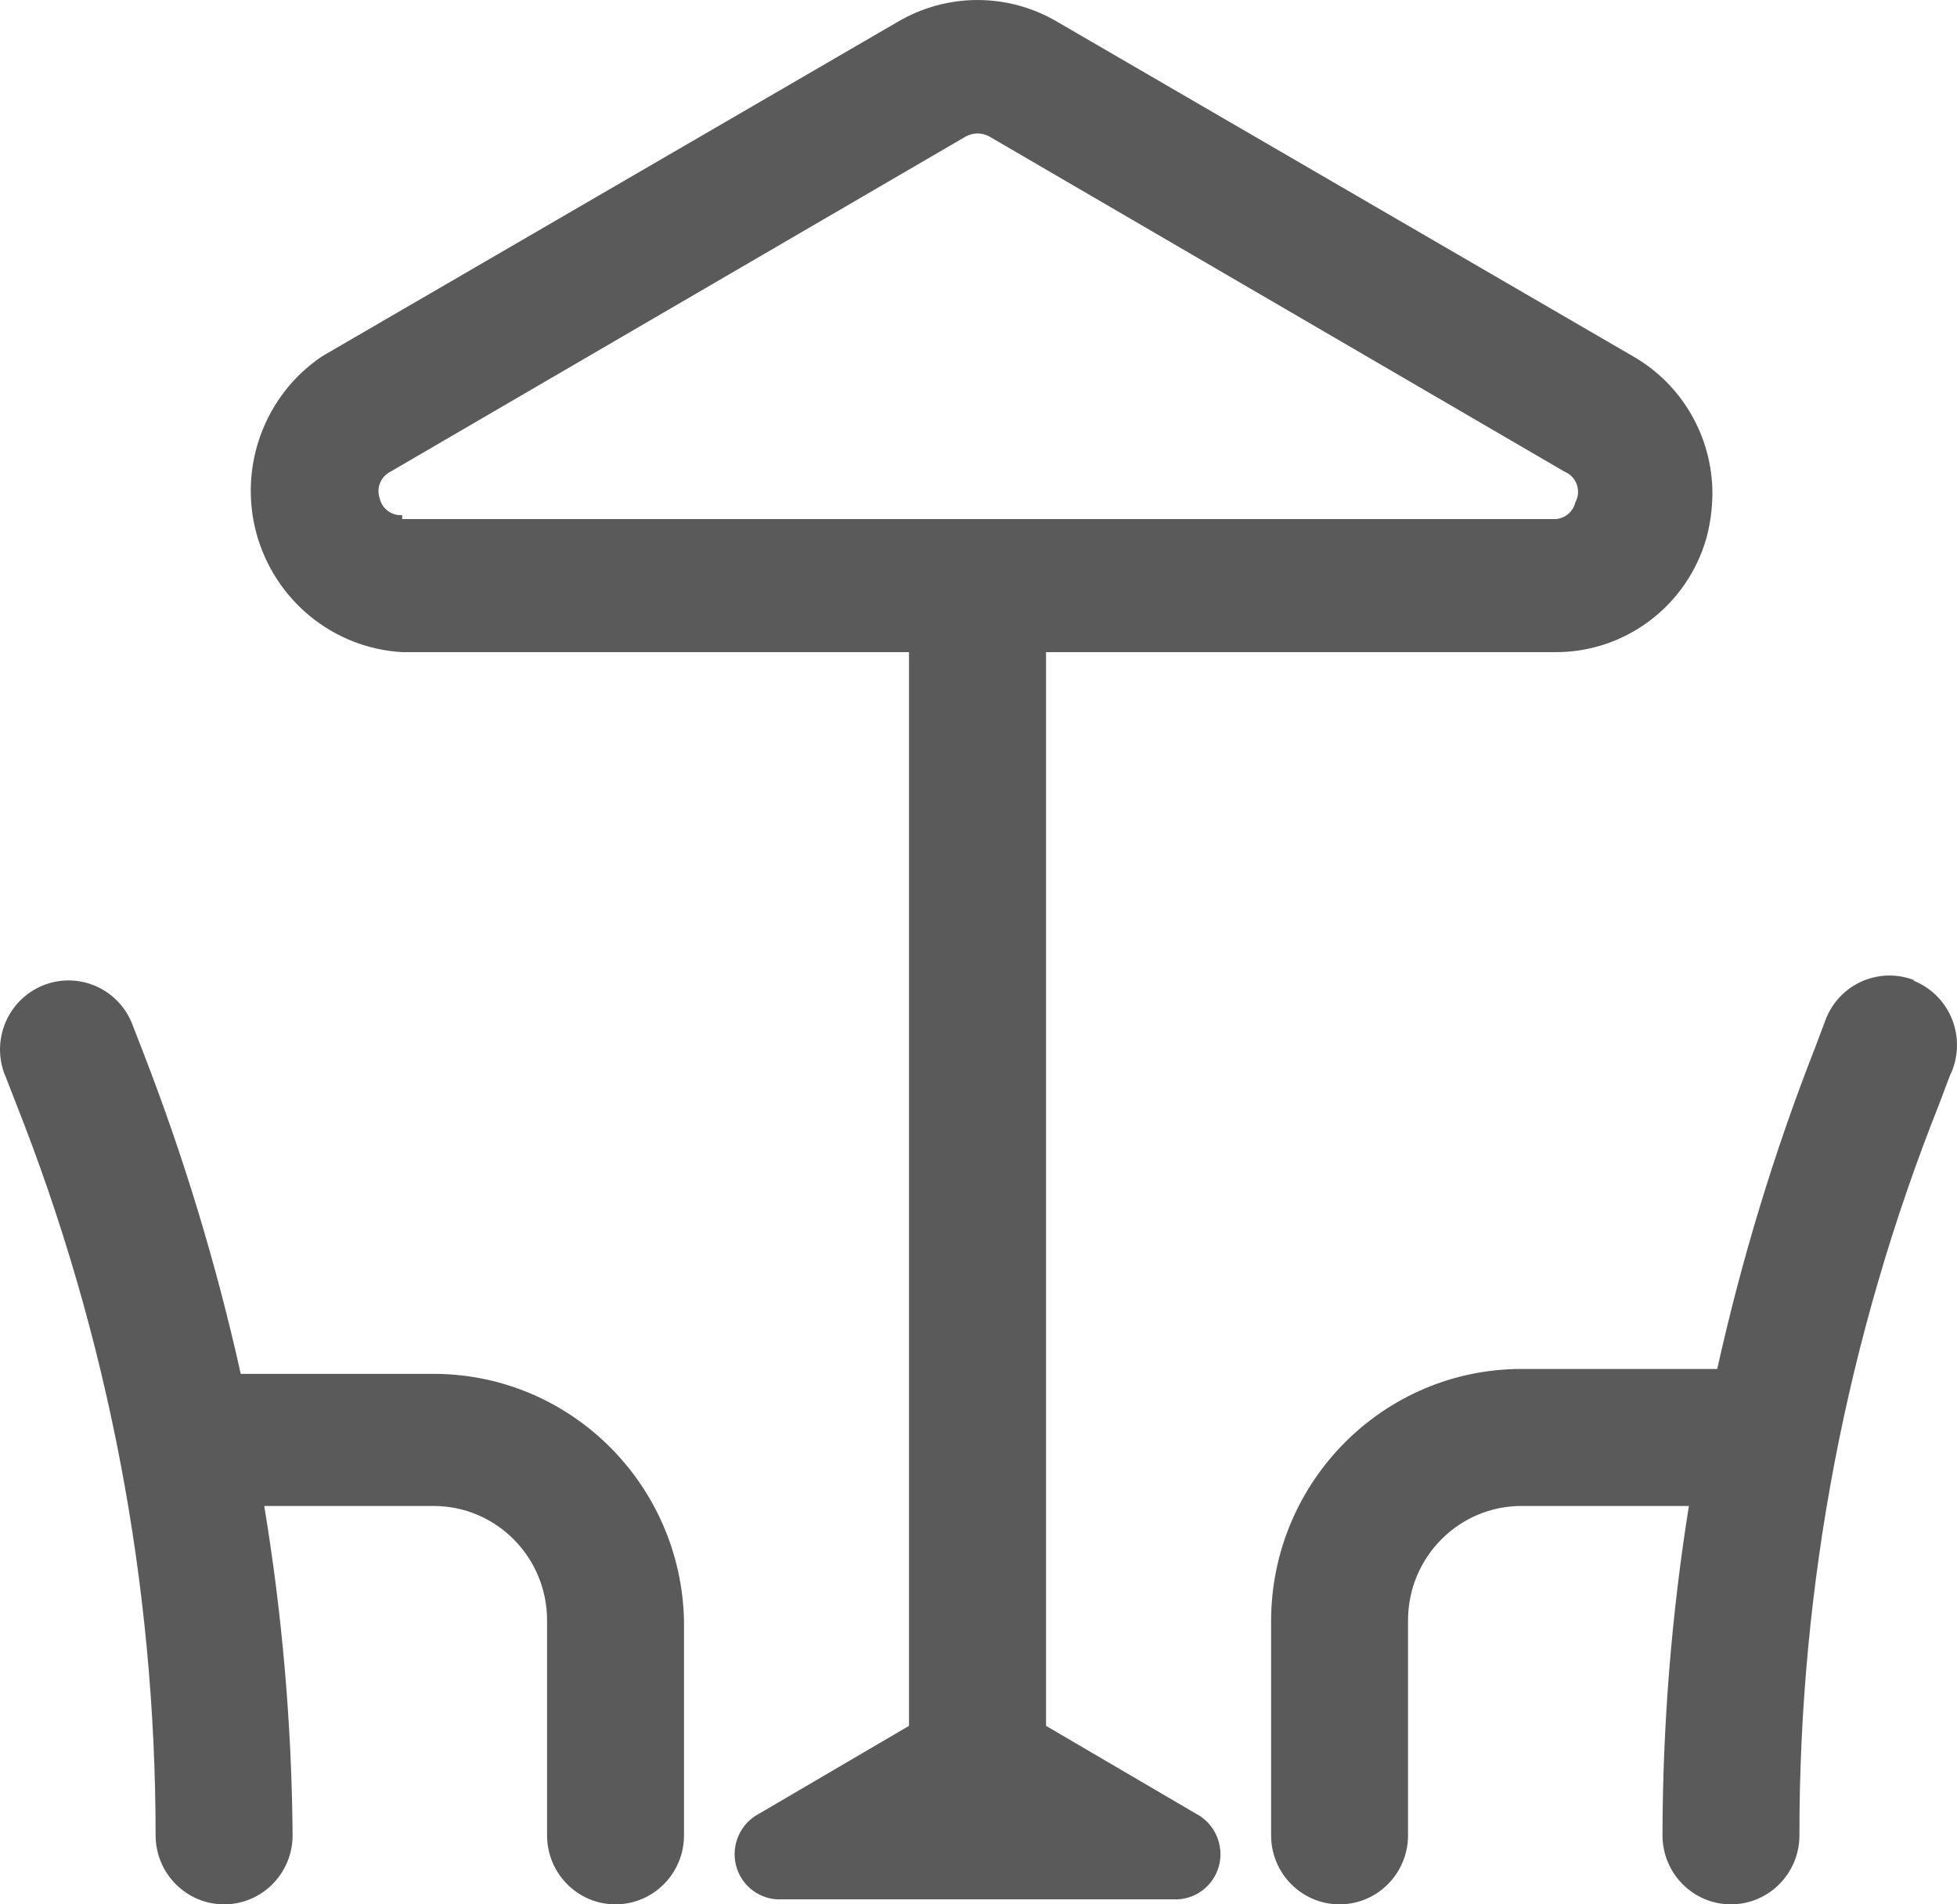 <svg width="37" height="36" viewBox="0 0 37 36" fill="none" xmlns="http://www.w3.org/2000/svg">
<path d="M12.932 30.632V34.695C12.932 35.415 12.353 36 11.636 36C10.922 36 10.343 35.415 10.343 34.695V30.632C10.343 29.437 9.382 28.469 8.196 28.469H4.996C5.337 30.527 5.516 32.608 5.532 34.695C5.532 35.415 4.952 36 4.238 36C3.522 36 2.942 35.415 2.942 34.695C2.942 29.951 2.046 25.25 0.298 20.847L0.095 20.324H0.093C-0.172 19.655 0.15 18.897 0.814 18.628C1.479 18.36 2.233 18.685 2.498 19.354L2.701 19.877C3.471 21.858 4.09 23.896 4.552 25.972H8.251C10.802 26.002 12.873 28.062 12.932 30.632ZM36.205 18.535C35.886 18.406 35.528 18.411 35.213 18.547C34.897 18.683 34.649 18.94 34.521 19.262L34.318 19.802C33.544 21.776 32.927 23.808 32.467 25.879H28.768C26.16 25.879 24.042 28.004 24.032 30.632V34.695C24.032 35.415 24.611 36 25.327 36C26.042 36 26.621 35.415 26.621 34.695V30.632C26.621 29.437 27.582 28.469 28.768 28.469H31.931C31.602 30.527 31.435 32.61 31.432 34.695C31.432 35.415 32.011 36 32.726 36C33.442 36 34.021 35.415 34.021 34.695C34.016 29.956 34.914 25.262 36.666 20.864L36.869 20.324H36.871C37.029 19.996 37.042 19.615 36.909 19.274C36.775 18.933 36.507 18.666 36.167 18.535L36.205 18.535ZM22.181 35.906H14.783C14.38 35.926 14.019 35.661 13.917 35.27C13.815 34.878 13.999 34.467 14.356 34.284L17.186 32.626V12.328H7.604C6.302 12.255 5.194 11.35 4.848 10.083C4.505 8.814 5.005 7.467 6.087 6.737L16.964 0.418C17.901 -0.139 19.063 -0.139 19.999 0.418L30.877 6.737C31.801 7.266 32.374 8.255 32.376 9.328C32.374 9.611 32.337 9.892 32.264 10.167C31.895 11.467 30.702 12.354 29.36 12.328H19.777V32.626L22.608 34.284C22.965 34.468 23.149 34.878 23.047 35.27C22.944 35.661 22.584 35.926 22.181 35.906ZM7.604 9.812H29.36C29.559 9.826 29.739 9.691 29.784 9.496C29.842 9.393 29.85 9.27 29.812 9.16C29.774 9.05 29.689 8.961 29.581 8.917L18.704 2.58C18.565 2.504 18.399 2.504 18.26 2.58L7.382 8.917C7.198 9.01 7.11 9.225 7.179 9.421C7.224 9.618 7.405 9.753 7.604 9.737V9.812Z" fill="#5A5A5A"/>
</svg>
